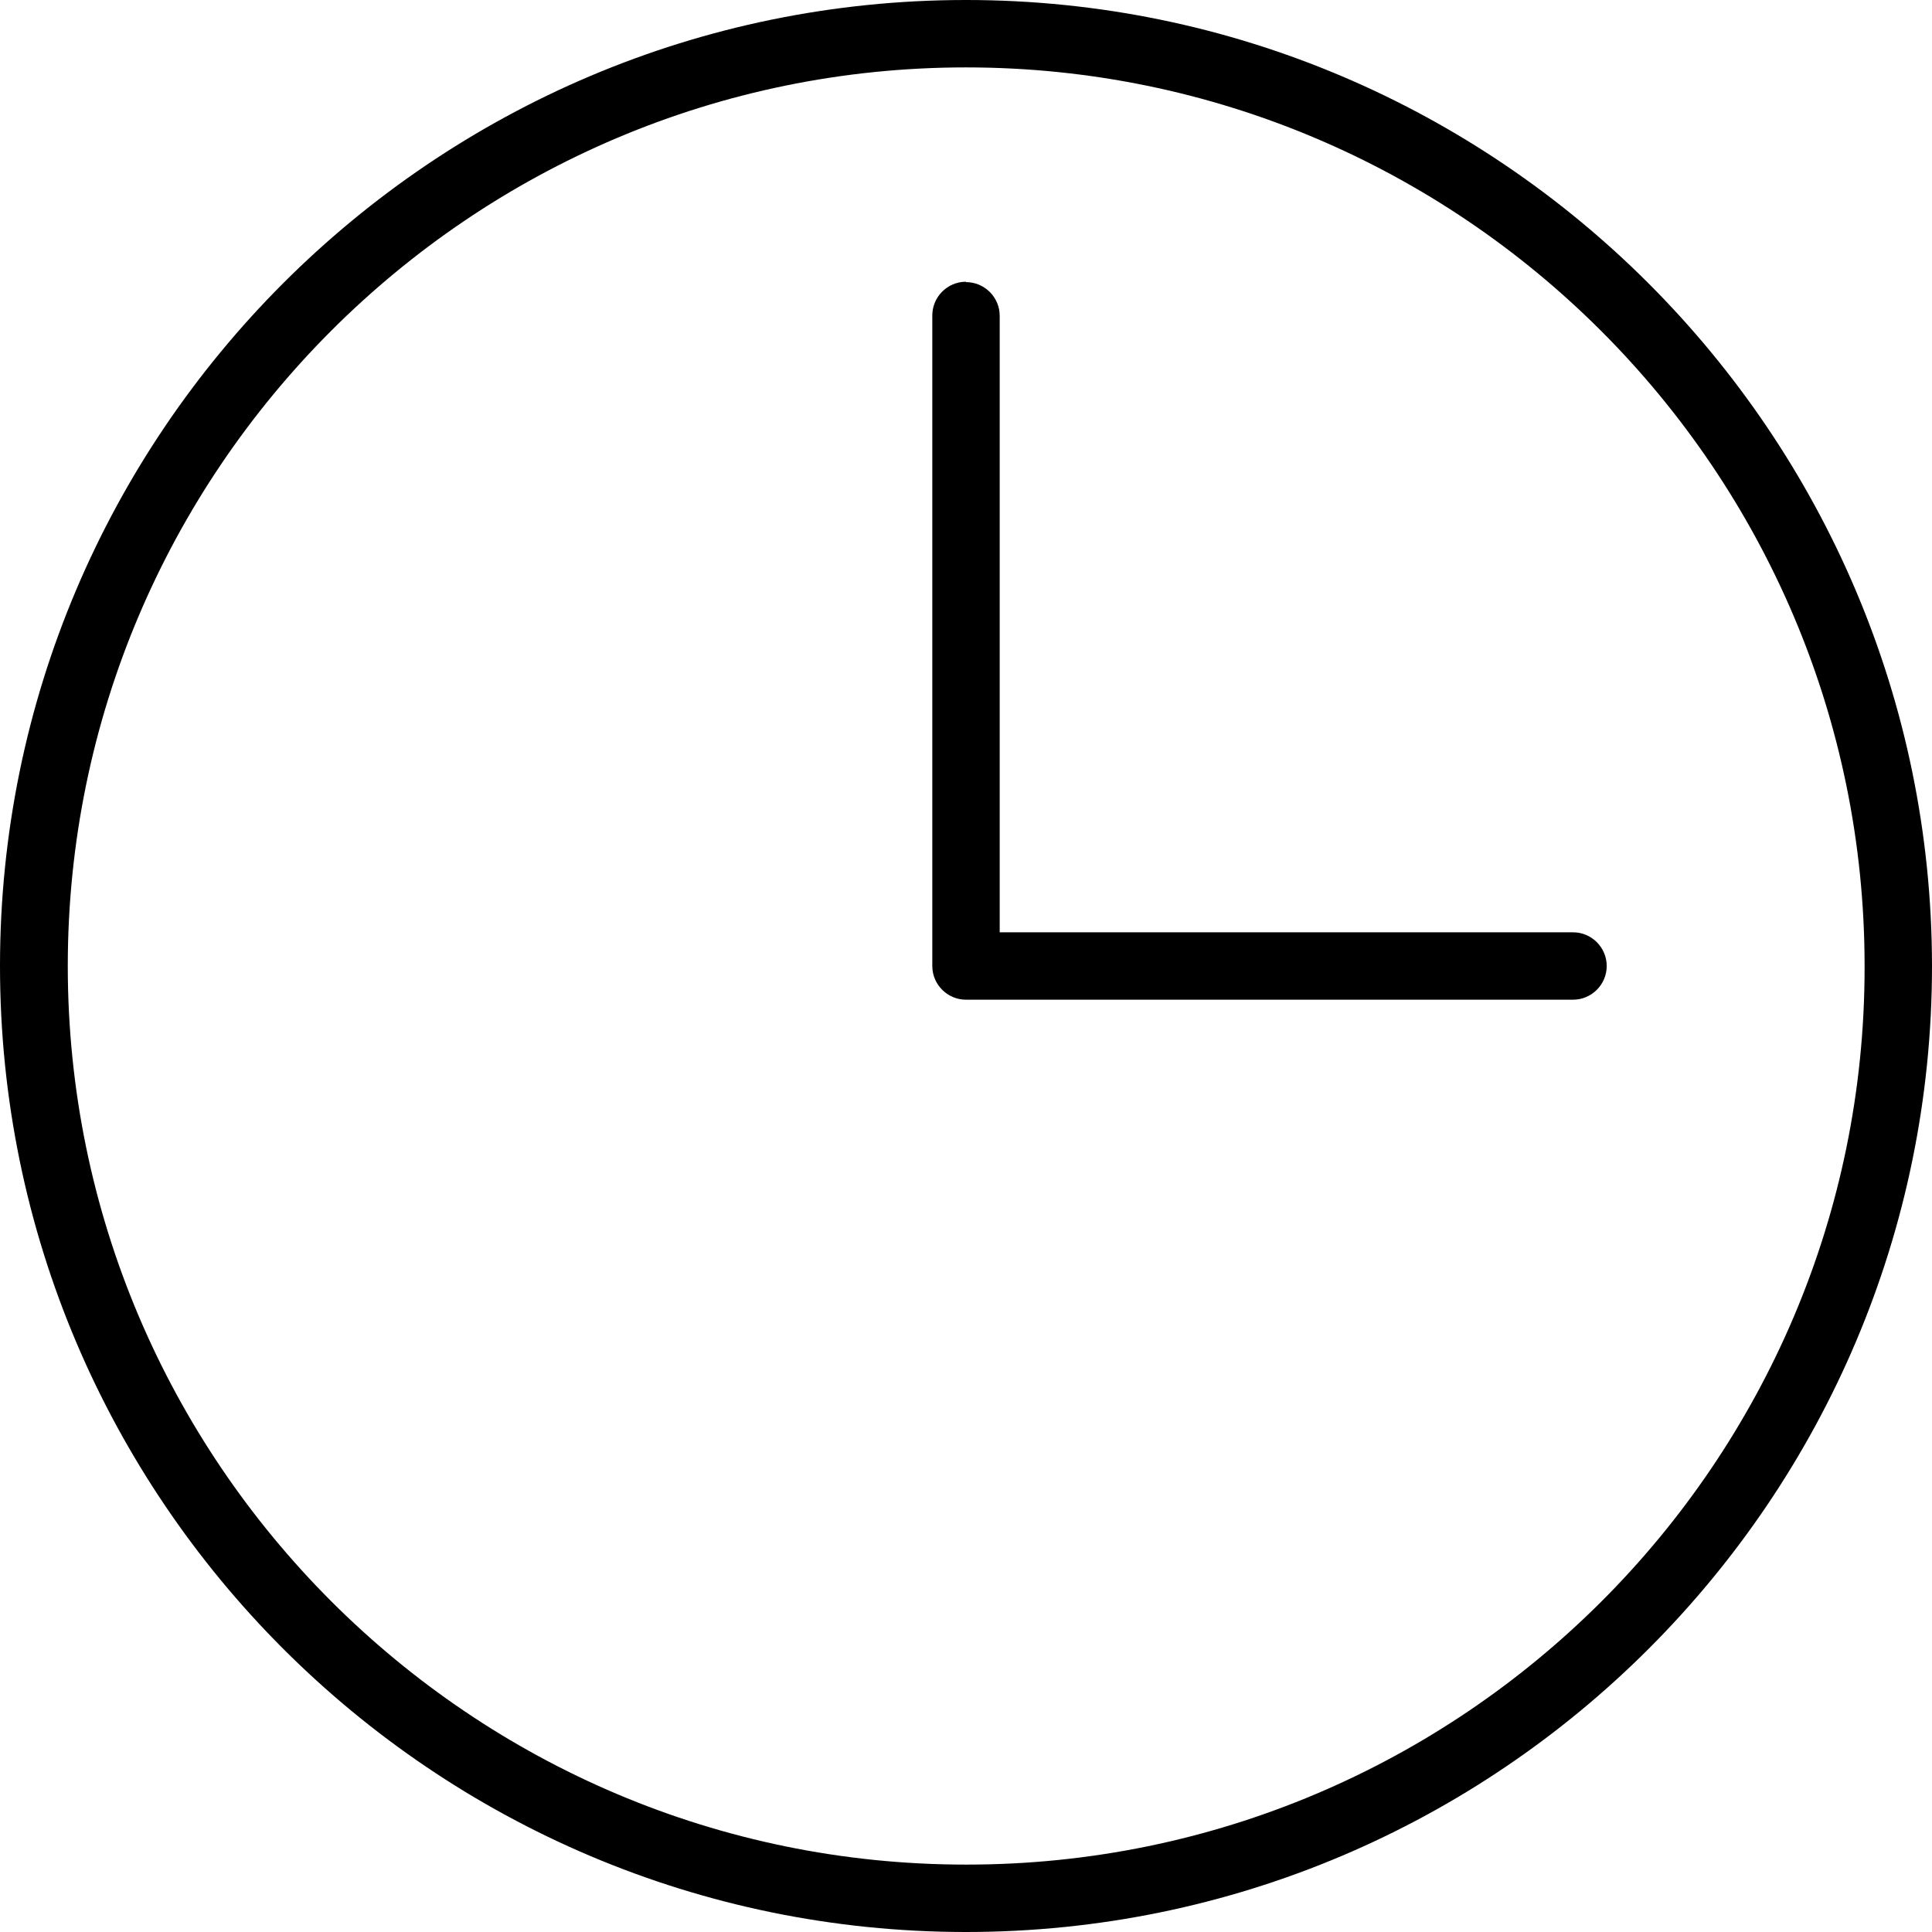 <svg xmlns="http://www.w3.org/2000/svg" id="Ebene_1" viewBox="0 0 51.02 51.02"><path d="M25.51,7.44c-.49,0-.89,.4-.89,.89V25.51c0,.49,.4,.89,.89,.89h16.03c.49,0,.89-.4,.89-.89s-.4-.89-.89-.89h-15.14V8.34c0-.49-.4-.89-.89-.89Z"></path><path d="M25.51,0C11.44,0,0,11.44,0,25.51s11.44,25.51,25.51,25.51,25.51-11.45,25.51-25.51C51.01,11.45,39.57,0,25.51,0Zm23.73,25.55c0,13.07-10.64,23.69-23.71,23.69h-.02C12.43,49.24,1.79,38.6,1.79,25.51S12.43,1.78,25.51,1.78s23.73,10.64,23.73,23.73v.04Z" fill="currentcolor"></path></svg>